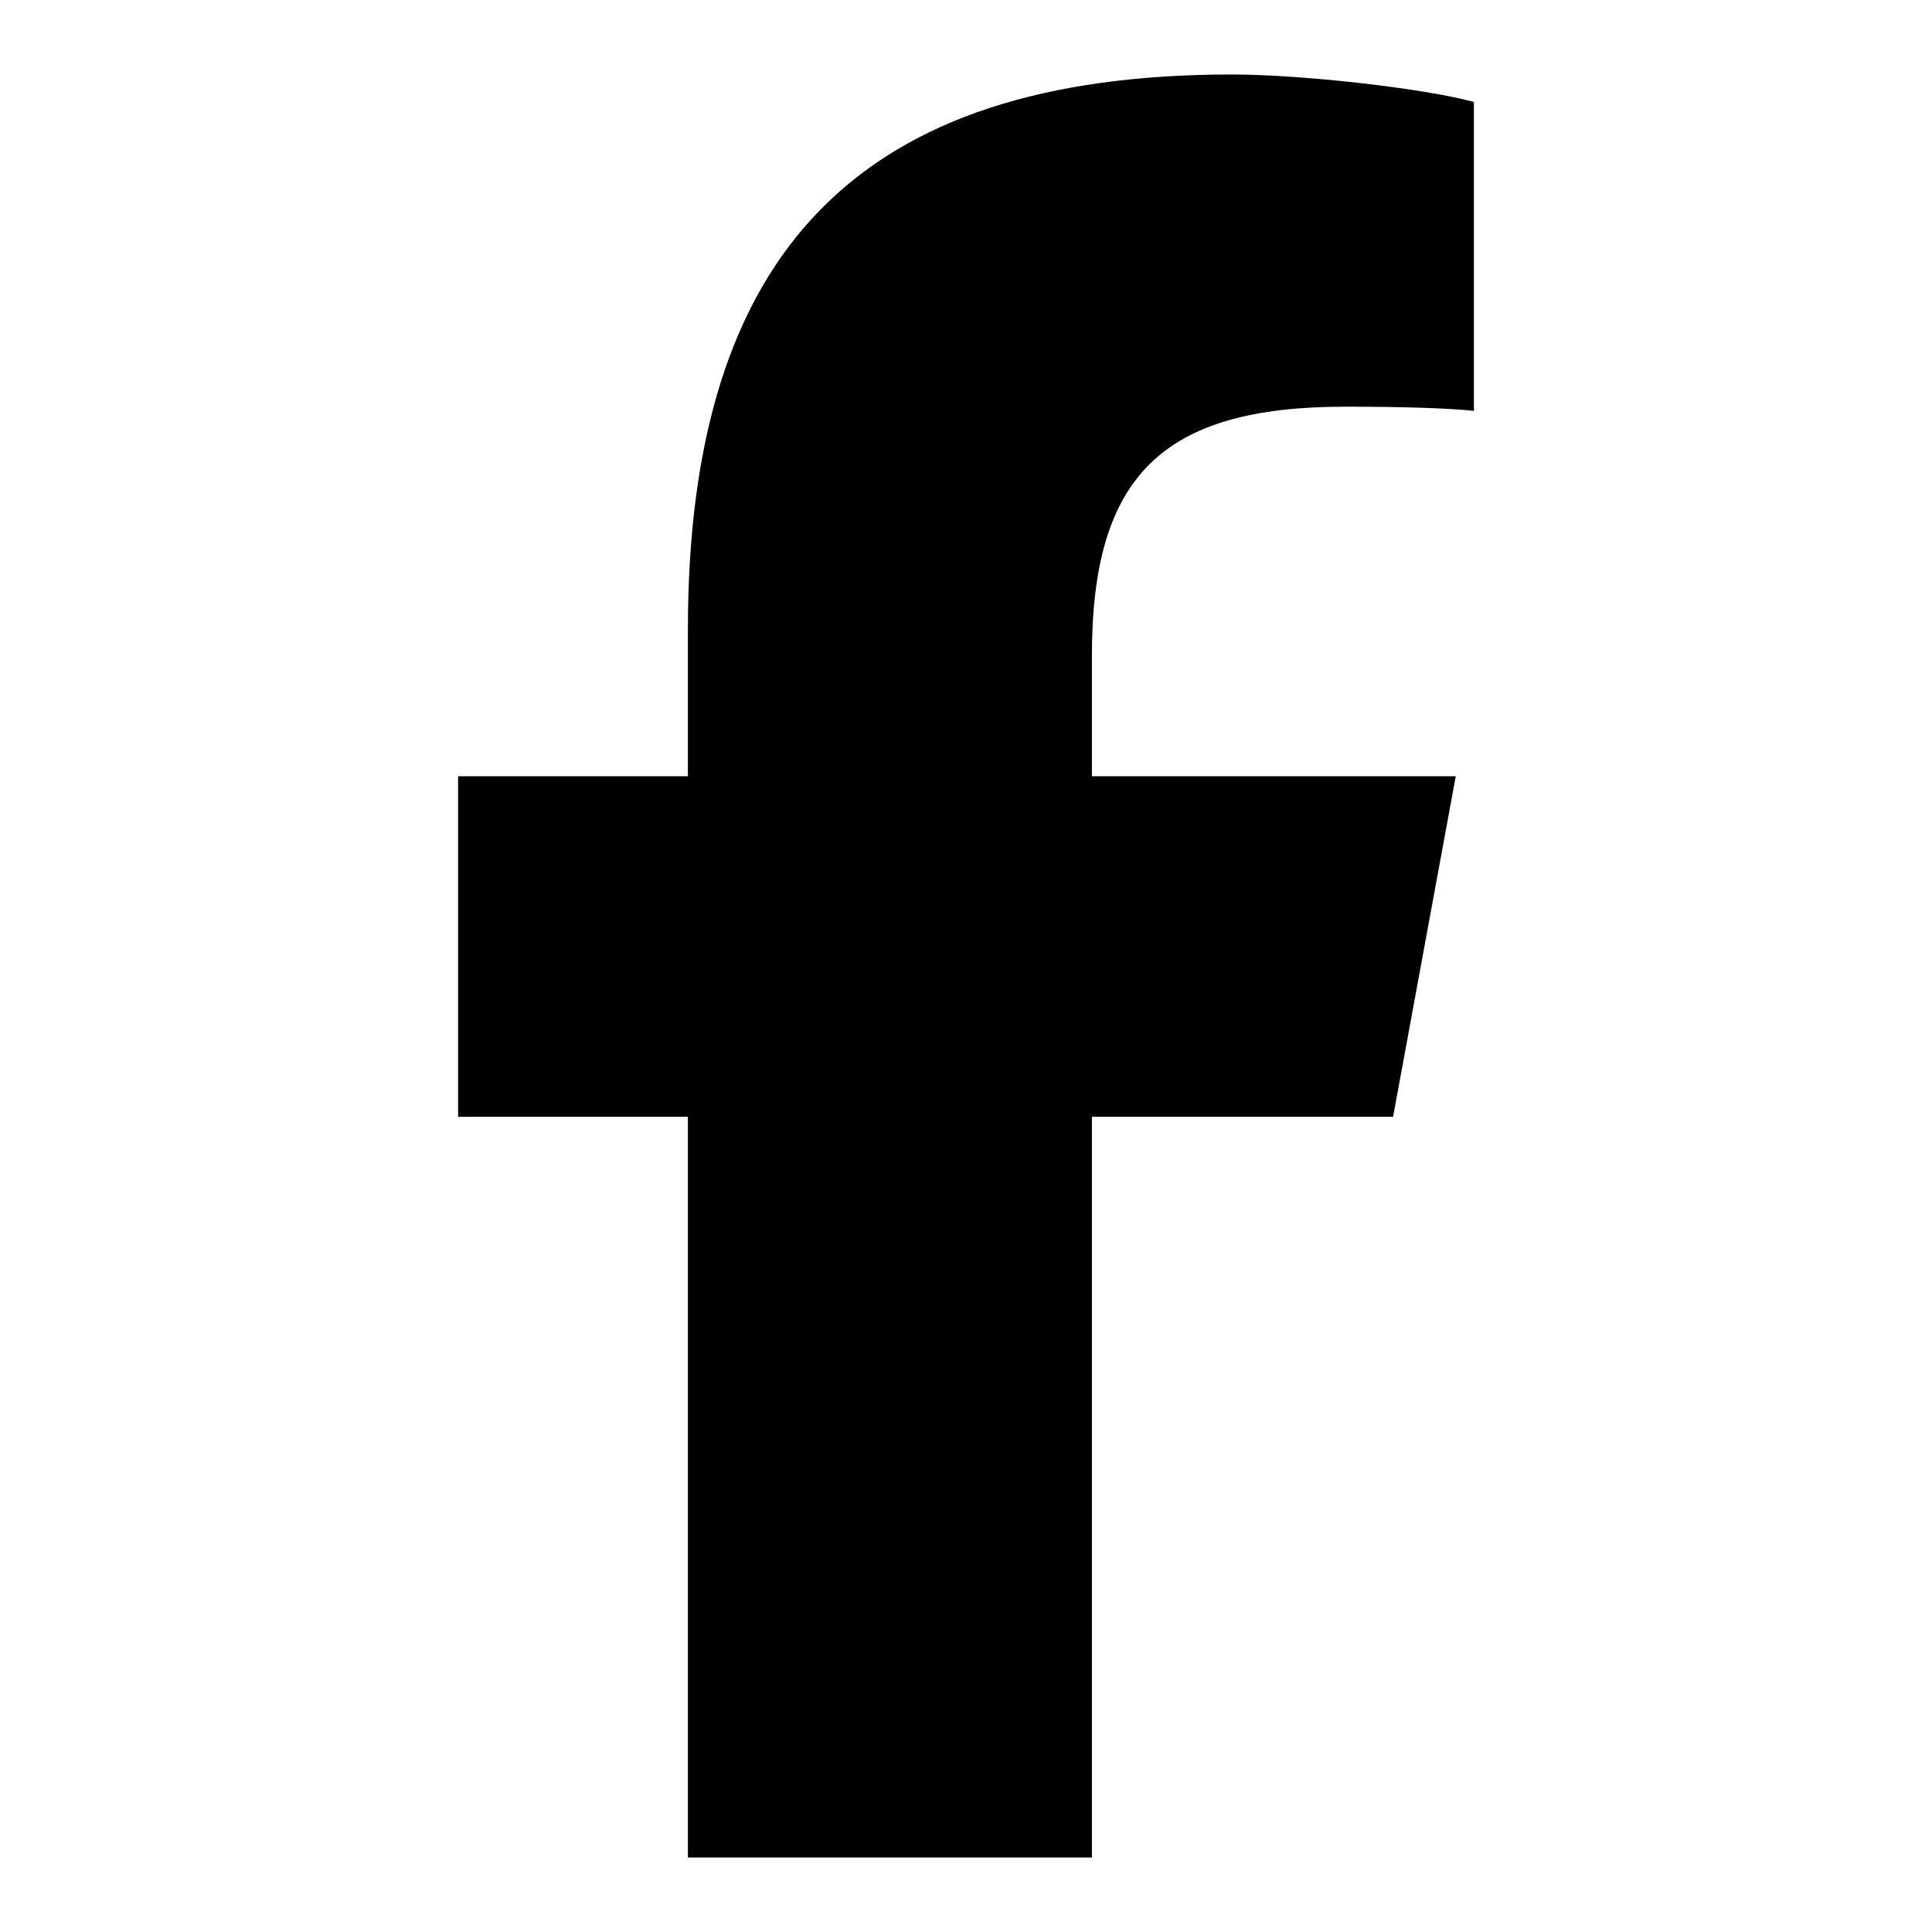 <?xml version="1.0" encoding="UTF-8"?>
<svg xmlns="http://www.w3.org/2000/svg" version="1.1" viewBox="0 0 180 180">
  <defs>
    <style>
      .st0 {
        display: none;
      }
    </style>
  </defs>
  <g id="Layer_3">
    <path d="M64.09,104.05v69.01h37.64v-69.01h28.06l5.84-31.73h-33.9v-11.23c0-16.77,6.59-23.2,23.59-23.2,5.29,0,9.54.13,12,.39V9.5c-4.64-1.27-16-2.56-22.55-2.56-34.68,0-50.68,16.38-50.68,51.72v13.66h-21.41v31.73h21.41Z"></path>
  </g>
  <g id="Layer_4" class="st0">
    <path d="M160.98,62.3c-1.68-6.43-6.73-11.48-13.1-13.19-11.53-3.12-57.87-3.12-57.87-3.12,0,0-46.34,0-57.9,3.12-6.38,1.71-11.4,6.76-13.1,13.19-3.09,11.64-3.09,35.9-3.09,35.9,0,0,0,24.26,3.09,35.9,1.71,6.4,6.73,11.26,13.1,12.97,11.56,3.12,57.9,3.12,57.9,3.12,0,0,46.34,0,57.9-3.12,6.38-1.71,11.4-6.57,13.1-12.97,3.09-11.64,3.09-35.9,3.09-35.9,0,0,0-24.26-3.09-35.9h-.03ZM74.83,120.23v-44.06l38.72,22.03-38.72,22.03Z"></path>
  </g>
  <g id="Layer_5">
    <path class="st0" d="M90.02,48.96c-22.68-.07-41.11,18.29-41.18,40.97s18.29,41.11,40.97,41.18,41.11-18.29,41.18-40.97-18.29-41.11-40.97-41.18ZM89.8,63.39c14.71-.07,26.68,11.82,26.75,26.54.07,14.71-11.82,26.68-26.54,26.75-14.71.07-26.68-11.82-26.75-26.54-.07-14.71,11.82-26.68,26.54-26.75ZM123.16,47.28c0-5.29,4.29-9.57,9.57-9.57s9.57,4.29,9.57,9.57-4.29,9.57-9.57,9.57-9.57-4.29-9.57-9.57ZM169.48,57c-.61-12.82-3.54-24.18-12.93-33.54-9.36-9.36-20.71-12.29-33.54-12.93-13.21-.75-52.82-.75-66.04,0-12.79.61-24.14,3.54-33.54,12.89-9.39,9.36-12.29,20.71-12.93,33.54-.75,13.21-.75,52.82,0,66.04.61,12.82,3.54,24.18,12.93,33.54,9.39,9.36,20.71,12.29,33.54,12.93,13.21.75,52.82.75,66.04,0,12.82-.61,24.18-3.54,33.54-12.93,9.36-9.36,12.29-20.71,12.93-33.54.75-13.21.75-52.79,0-66ZM152.41,137.18c-2.79,7-8.18,12.39-15.21,15.21-10.54,4.18-35.54,3.21-47.18,3.21s-36.68.93-47.18-3.21c-7-2.79-12.39-8.18-15.21-15.21-4.18-10.54-3.21-35.54-3.21-47.18s-.93-36.68,3.21-47.18c2.79-7,8.18-12.39,15.21-15.21,10.54-4.18,35.54-3.21,47.18-3.21s36.68-.93,47.18,3.21c7,2.79,12.39,8.18,15.21,15.21,4.18,10.54,3.21,35.54,3.21,47.18s.96,36.68-3.21,47.18Z"></path>
  </g>
  <g id="Layer_6" class="st0">
    <path d="M170.02,81.98c-13.87.03-27.42-4.29-38.7-12.35v56.32c0,10.43-3.18,20.61-9.14,29.18-5.96,8.57-14.37,15.13-24.14,18.78-9.77,3.66-20.42,4.25-30.54,1.67-10.12-2.58-19.19-8.16-26.06-16.01-6.87-7.85-11.12-17.65-12.29-28.02-1.17-10.37.91-20.83,5.86-30,4.95-9.17,12.61-16.61,21.93-21.34,9.33-4.73,19.82-6.46,30.16-5.04v28.33c-4.73-1.48-9.8-1.45-14.5.13-4.7,1.58-8.79,4.6-11.66,8.6-2.87,4-4.41,8.86-4.38,13.83.03,4.98,1.64,9.77,4.57,13.77s7.06,6.96,11.79,8.48c4.73,1.51,9.8,1.51,14.5-.03,4.7-1.54,8.82-4.54,11.72-8.54,2.9-4,4.48-8.86,4.48-13.8V15.83h27.73c-.03,2.33.19,4.7.6,7,.98,5.14,2.96,10.05,5.89,14.4,2.93,4.35,6.71,8.07,11.09,10.9,6.27,4.13,13.61,6.33,21.11,6.33v27.54l-.03-.03Z"></path>
  </g>
</svg>
